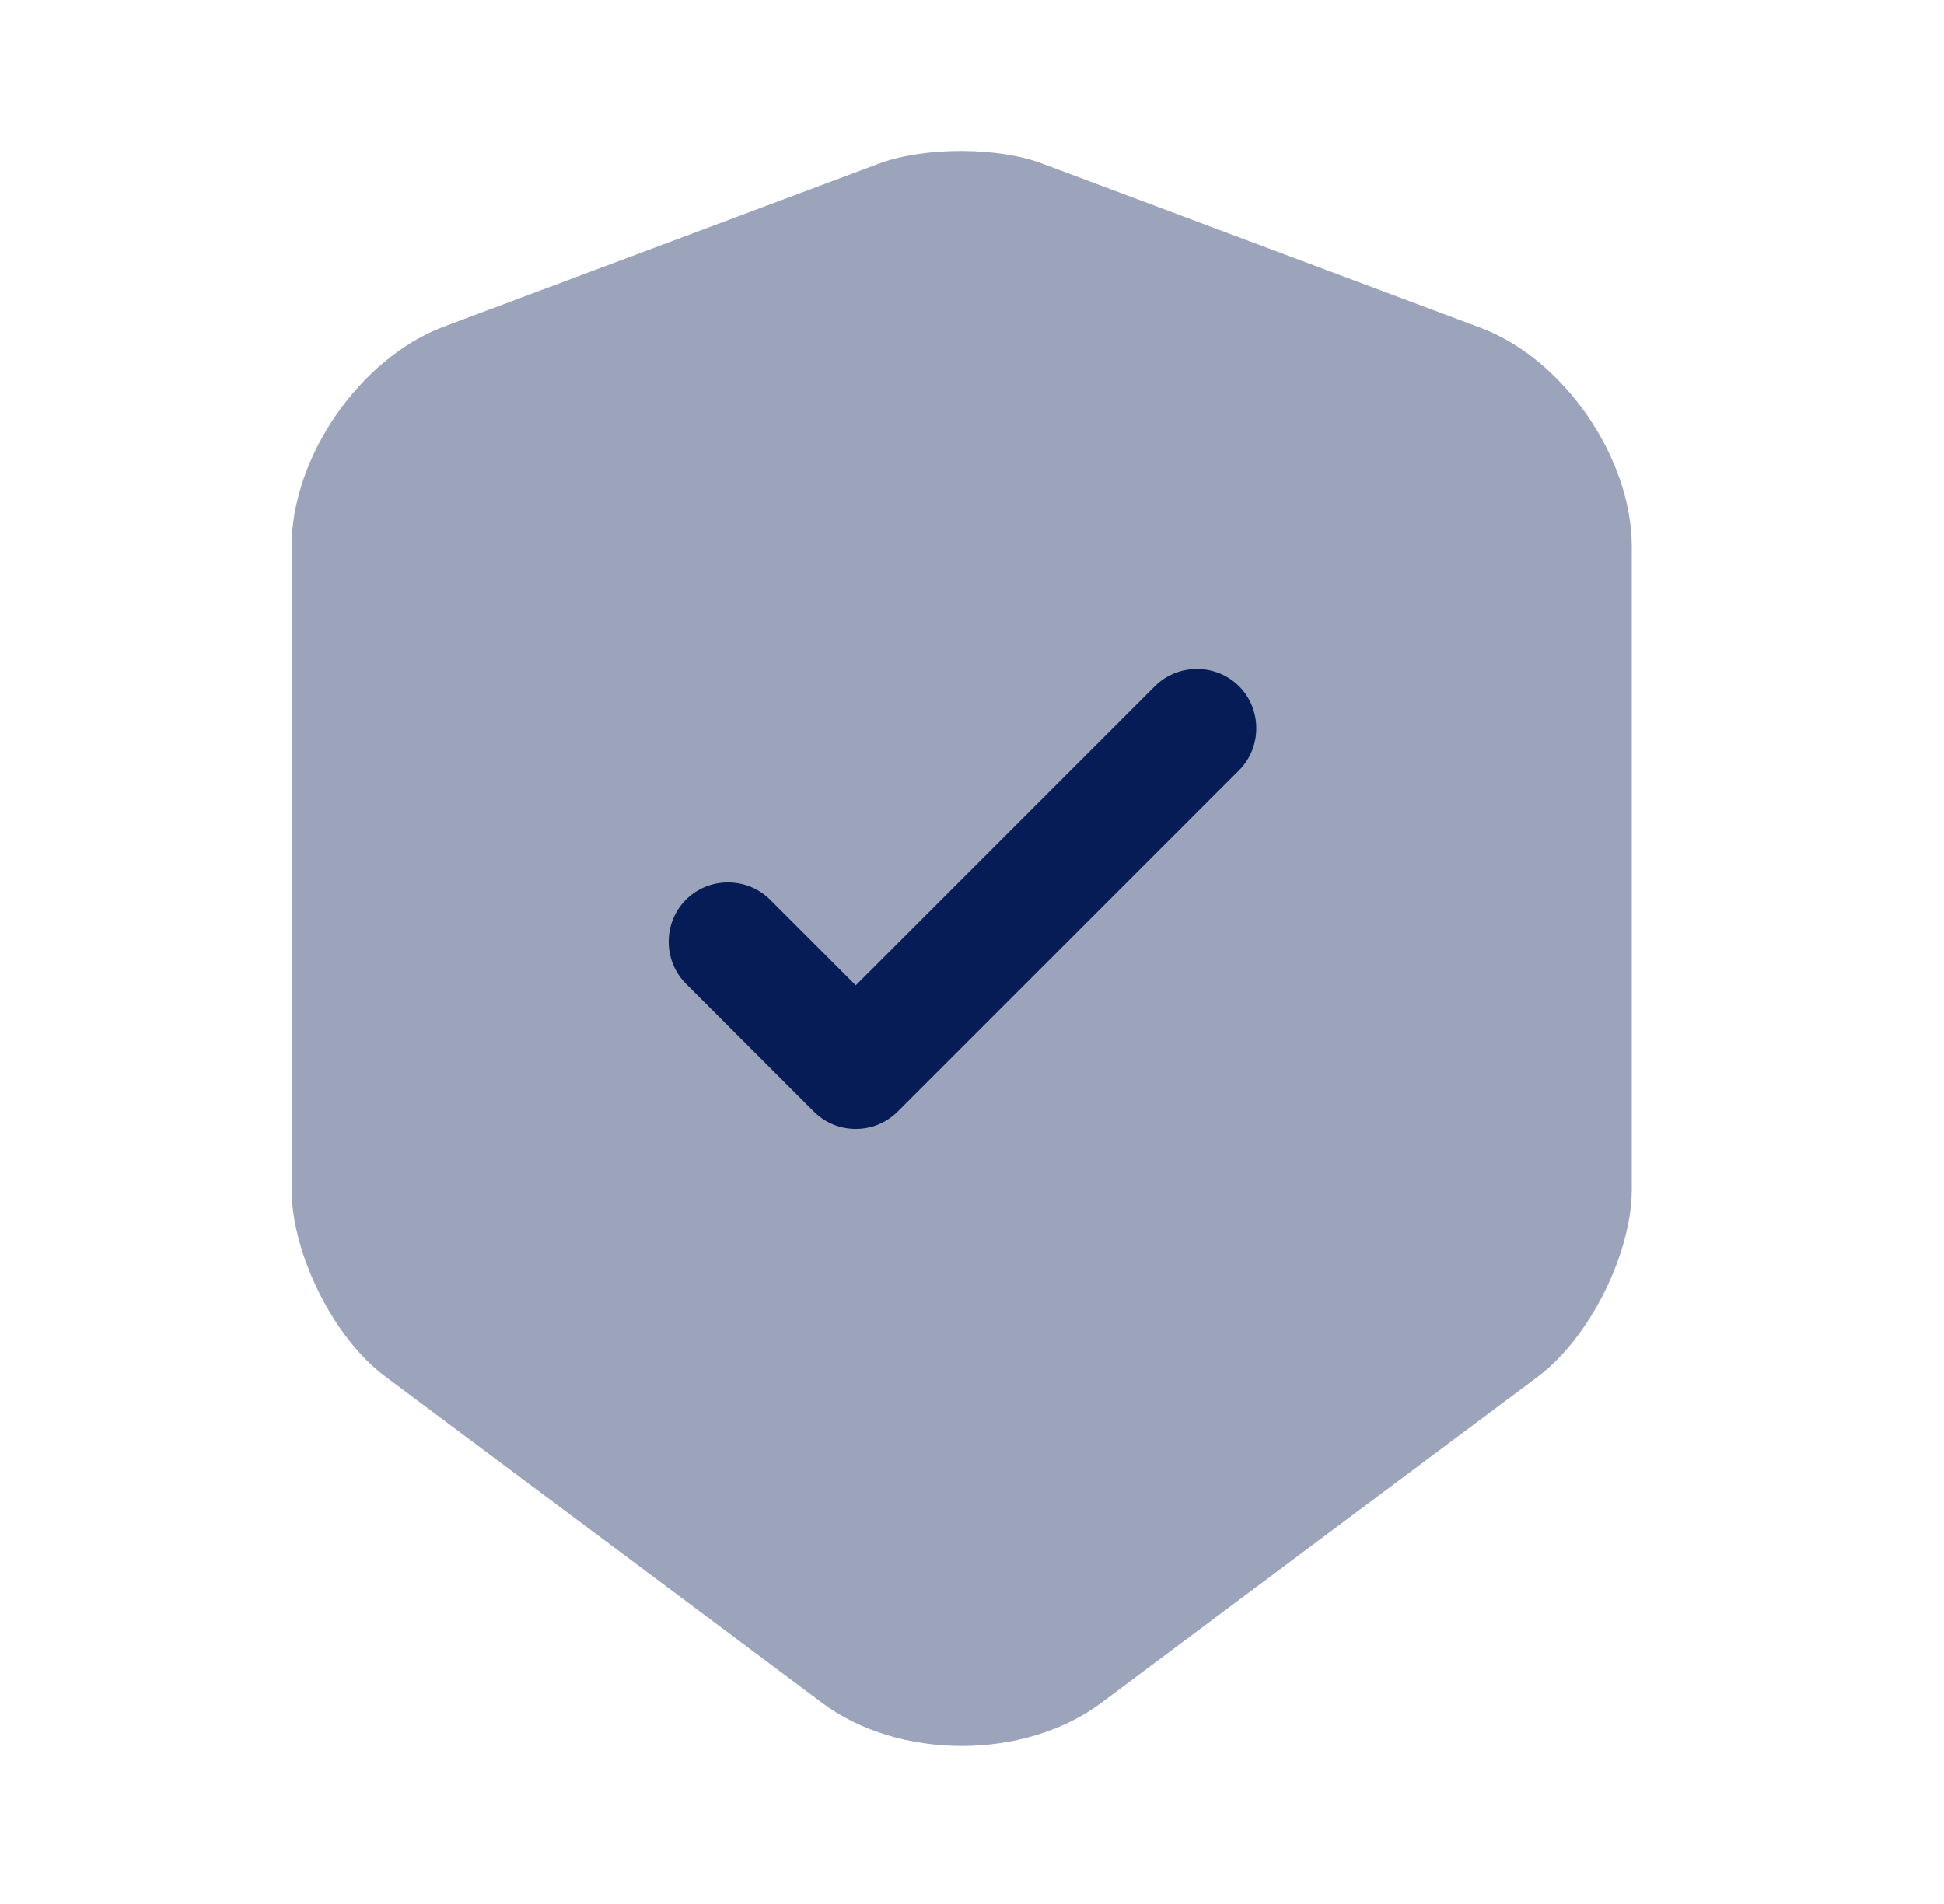 <?xml version="1.0" encoding="UTF-8"?> <svg xmlns="http://www.w3.org/2000/svg" width="49" height="48" viewBox="0 0 49 48" fill="none"><path opacity="0.4" d="M22.17 4.12L11.17 8.24C9.07 9.04 7.35 11.52 7.35 13.78V29.98C7.35 31.6 8.41 33.74 9.71 34.7L20.71 42.92C22.65 44.38 25.83 44.38 27.77 42.92L38.77 34.7C40.07 33.72 41.13 31.6 41.13 29.98V13.78C41.13 11.54 39.41 9.04 37.31 8.26L26.31 4.14C25.19 3.7 23.31 3.7 22.17 4.12Z" fill="#051C57"></path><path d="M21.57 28.46C21.19 28.46 20.81 28.32 20.51 28.02L17.29 24.8C16.71 24.22 16.71 23.26 17.29 22.68C17.87 22.1 18.83 22.1 19.41 22.68L21.57 24.84L29.11 17.3C29.69 16.72 30.65 16.72 31.23 17.3C31.81 17.88 31.81 18.84 31.23 19.42L22.63 28.02C22.33 28.32 21.95 28.46 21.57 28.46Z" fill="#051C57"></path></svg> 